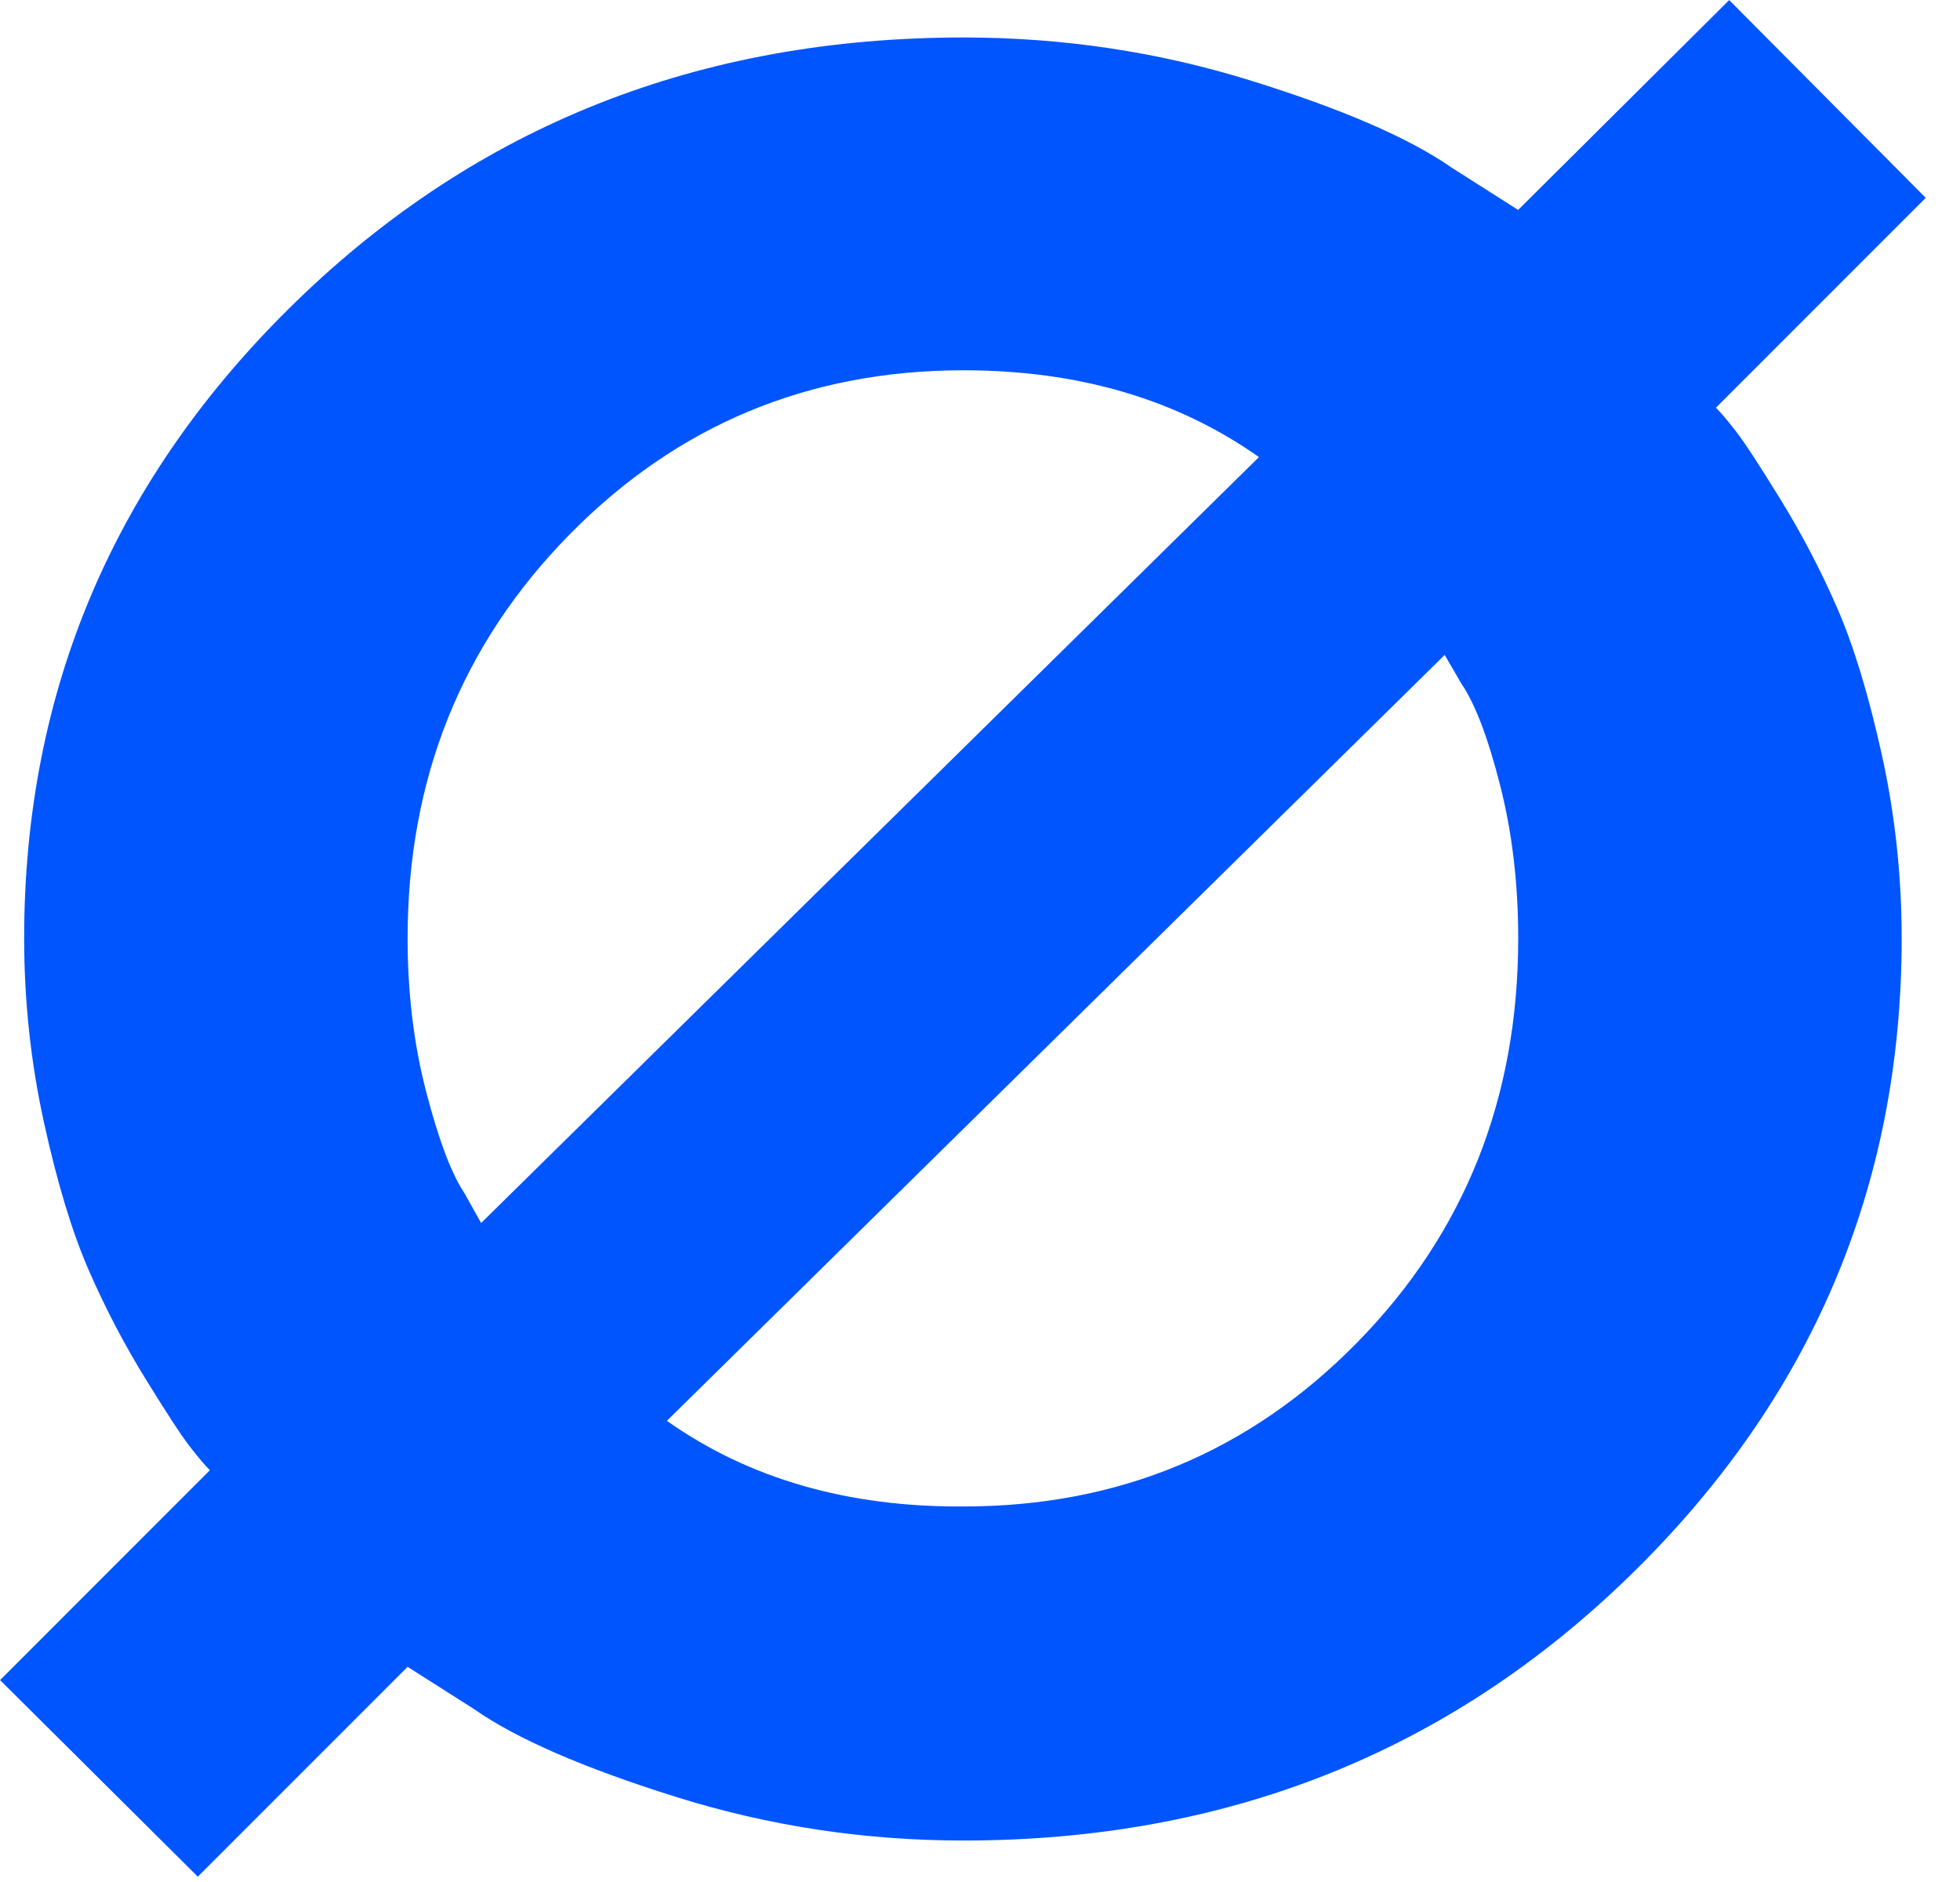 <svg height="24" viewBox="0 0 25 24" width="25" xmlns="http://www.w3.org/2000/svg"><path d="m24.256 11.966c0 3.168-1.156 5.878-3.468 8.129-2.312 2.251-5.145 3.376-8.498 3.376-1.261 0-2.481-.185-3.661-.554-1.179-.369-2.041-.743-2.584-1.123l-.846-.538-2.676 2.676-2.522-2.507 2.676-2.676c-.062-.062-.146-.161-.254-.3-.108-.138-.297-.428-.569-.869-.272-.441-.513-.902-.723-1.384-.21-.482-.4-1.107-.569-1.876-.169-.769-.254-1.553-.254-2.353 0-3.168 1.156-5.875 3.468-8.121 2.312-2.246 5.15-3.368 8.513-3.368 1.261 0 2.479.182 3.653.546 1.174.364 2.033.736 2.576 1.115l.846.538 2.692-2.676 2.507 2.522-2.676 2.676c.062.062.146.161.254.3.108.138.297.428.569.869.272.441.513.902.723 1.384.21.482.4 1.105.569 1.869.169.764.254 1.546.254 2.346zm-18.119 3.63 9.921-9.767c-1.046-.738-2.302-1.107-3.768-1.107-1.979 0-3.656.7-5.03 2.099-1.374 1.4-2.061 3.115-2.061 5.145 0 .697.079 1.351.238 1.961.159.61.32 1.038.484 1.284zm13.228-3.63c0-.697-.077-1.348-.231-1.953-.154-.605-.318-1.036-.492-1.292l-.215-.369-9.921 9.767c1.046.738 2.307 1.102 3.784 1.092 1.979 0 3.653-.697 5.022-2.092s2.053-3.112 2.053-5.153z" fill="#05f"/></svg>